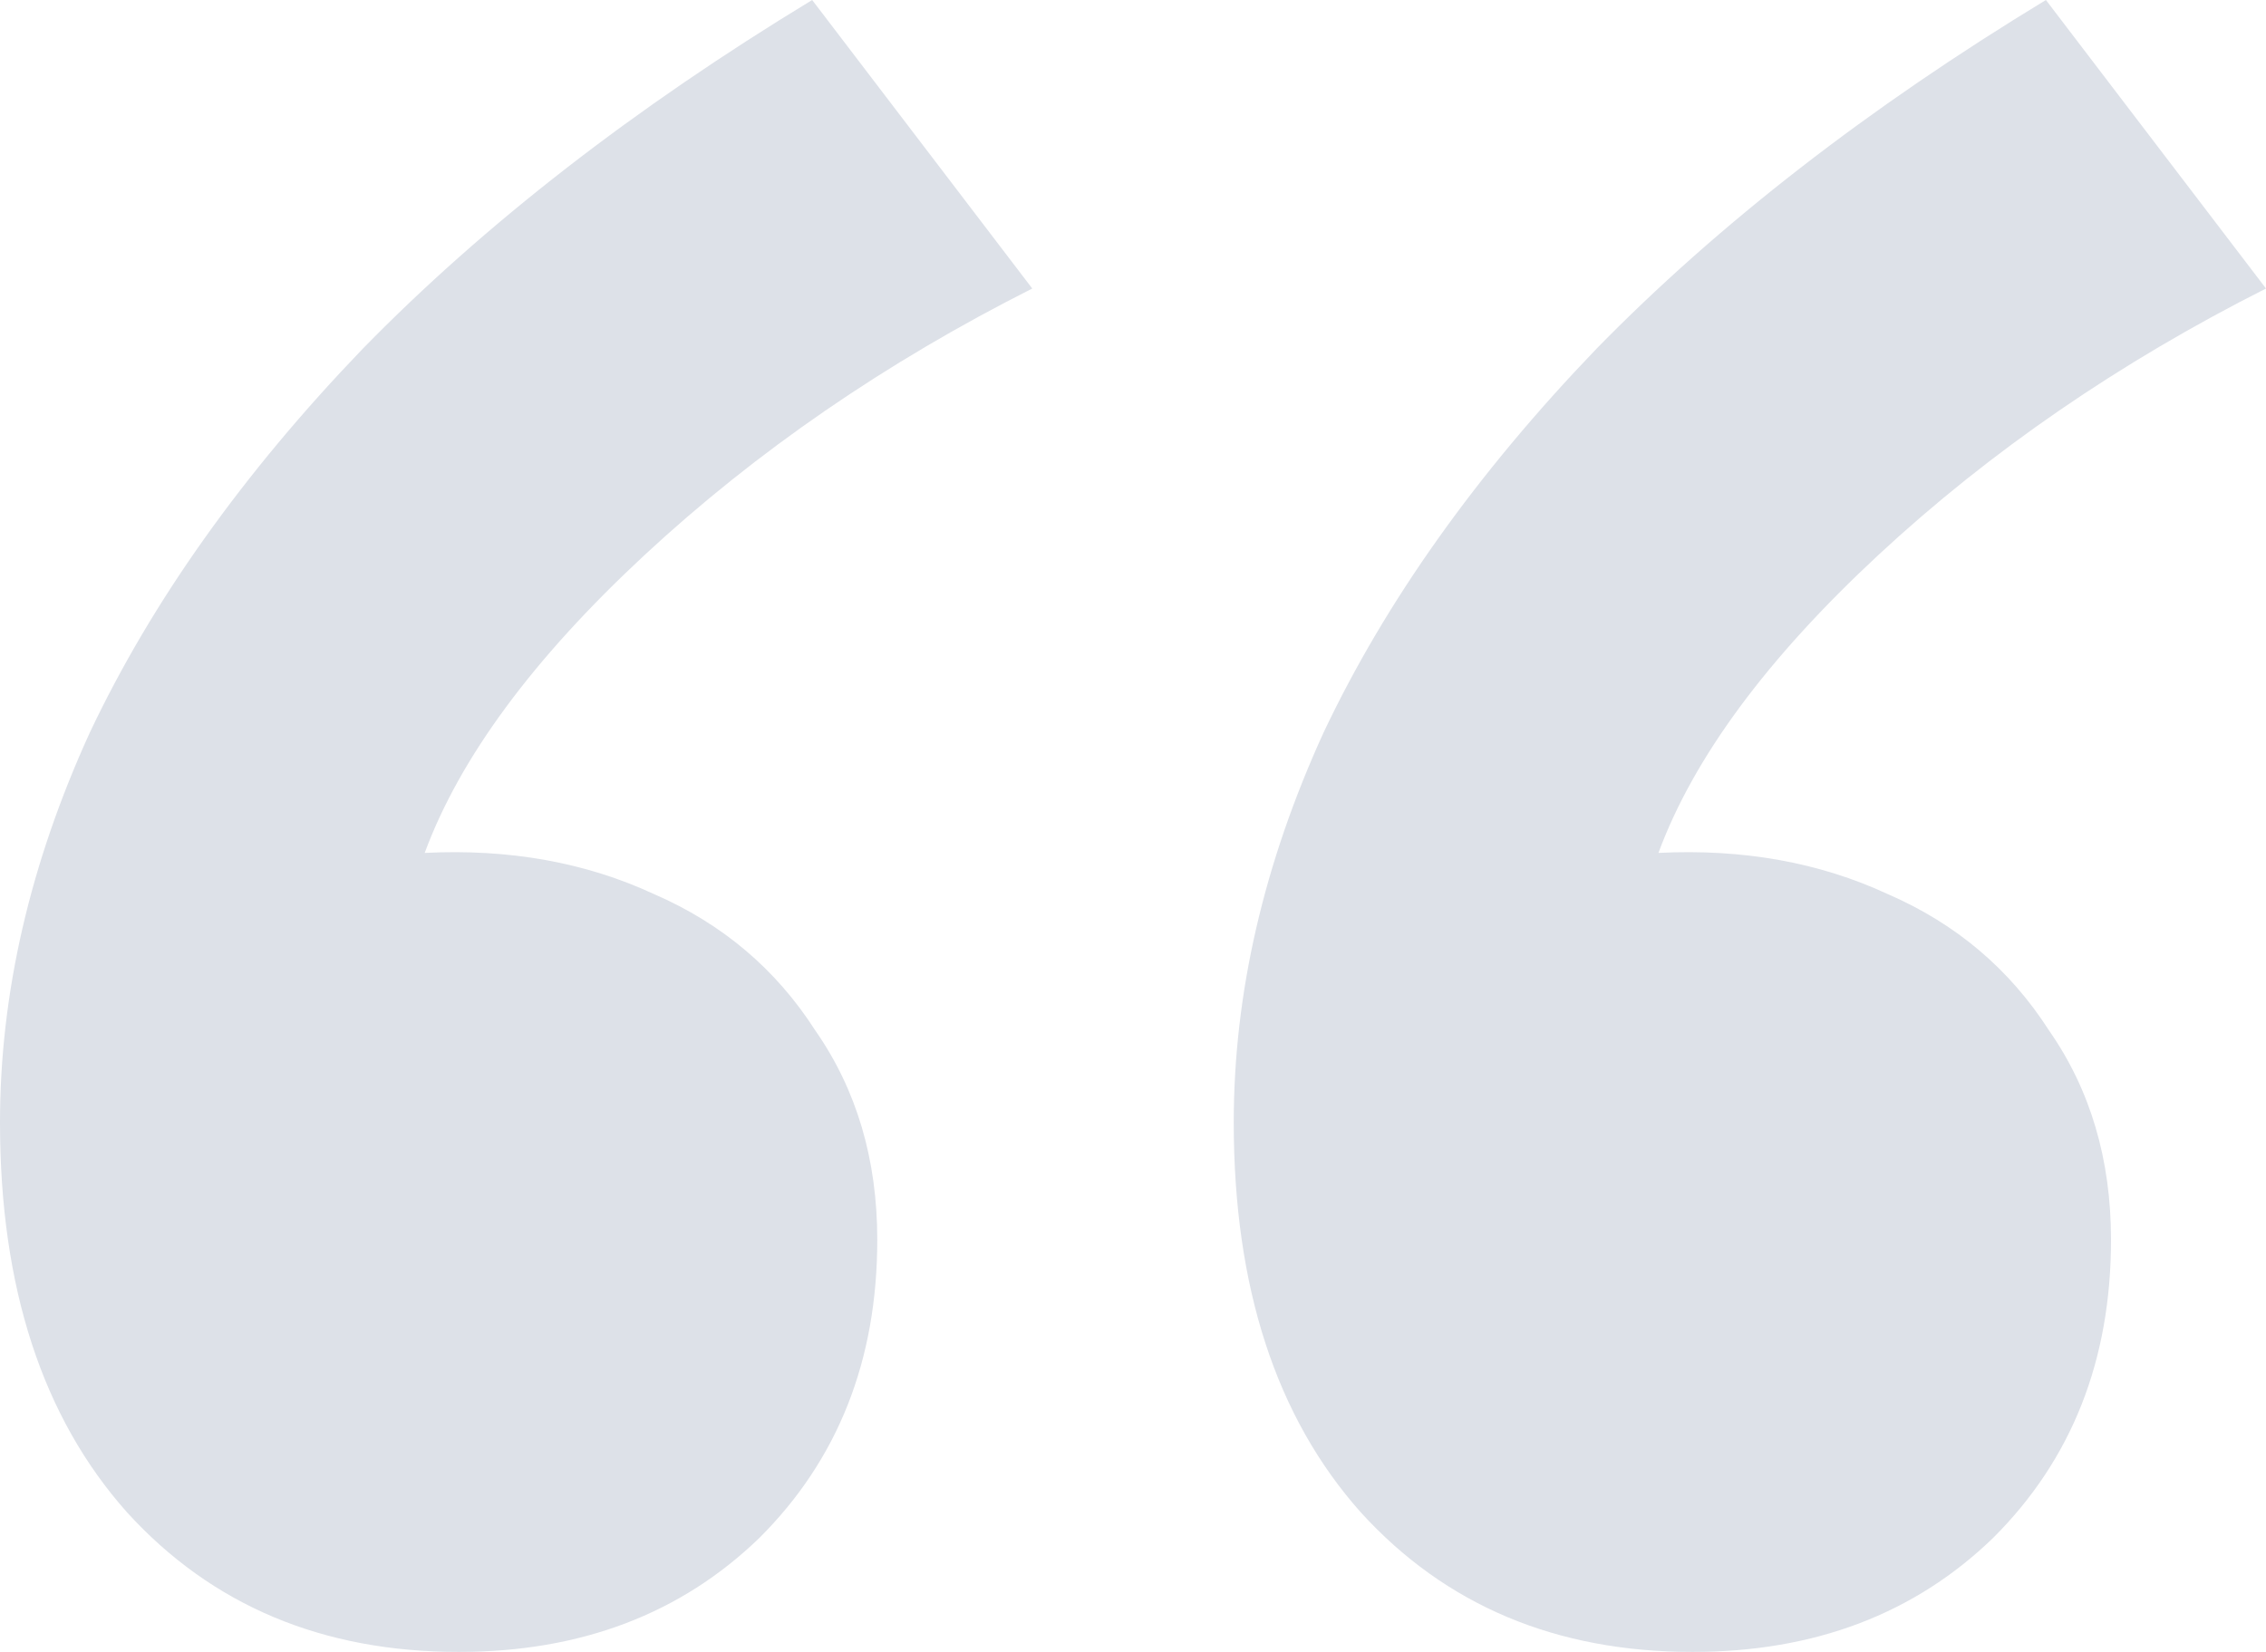<?xml version="1.0" encoding="UTF-8"?> <svg xmlns="http://www.w3.org/2000/svg" width="48" height="35" viewBox="0 0 48 35" fill="none"><path d="M9.718 35C6.829 35 4.487 34.015 2.692 32.044C0.897 30.029 0 27.274 0 23.781C0 21.049 0.635 18.295 1.904 15.518C3.218 12.742 5.144 10.032 7.683 7.39C10.265 4.747 13.439 2.284 17.204 0L21.866 6.113C18.758 7.681 16.022 9.562 13.658 11.756C11.294 13.951 9.74 16.056 8.996 18.071C10.791 17.981 12.41 18.273 13.855 18.944C15.3 19.571 16.438 20.534 17.27 21.833C18.145 23.087 18.583 24.565 18.583 26.267C18.583 28.82 17.751 30.924 16.088 32.582C14.424 34.194 12.301 35 9.718 35ZM35.852 35C32.963 35 30.621 34.015 28.826 32.044C27.032 30.029 26.134 27.274 26.134 23.781C26.134 21.049 26.769 18.295 28.038 15.518C29.352 12.742 31.278 10.032 33.817 7.39C36.4 4.747 39.573 2.284 43.338 0L48 6.113C44.892 7.681 42.156 9.562 39.792 11.756C37.428 13.951 35.874 16.056 35.13 18.071C36.925 17.981 38.544 18.273 39.989 18.944C41.434 19.571 42.572 20.534 43.404 21.833C44.279 23.087 44.717 24.565 44.717 26.267C44.717 28.82 43.885 30.924 42.222 32.582C40.558 34.194 38.435 35 35.852 35Z" fill="#DDE1E8"></path></svg> 